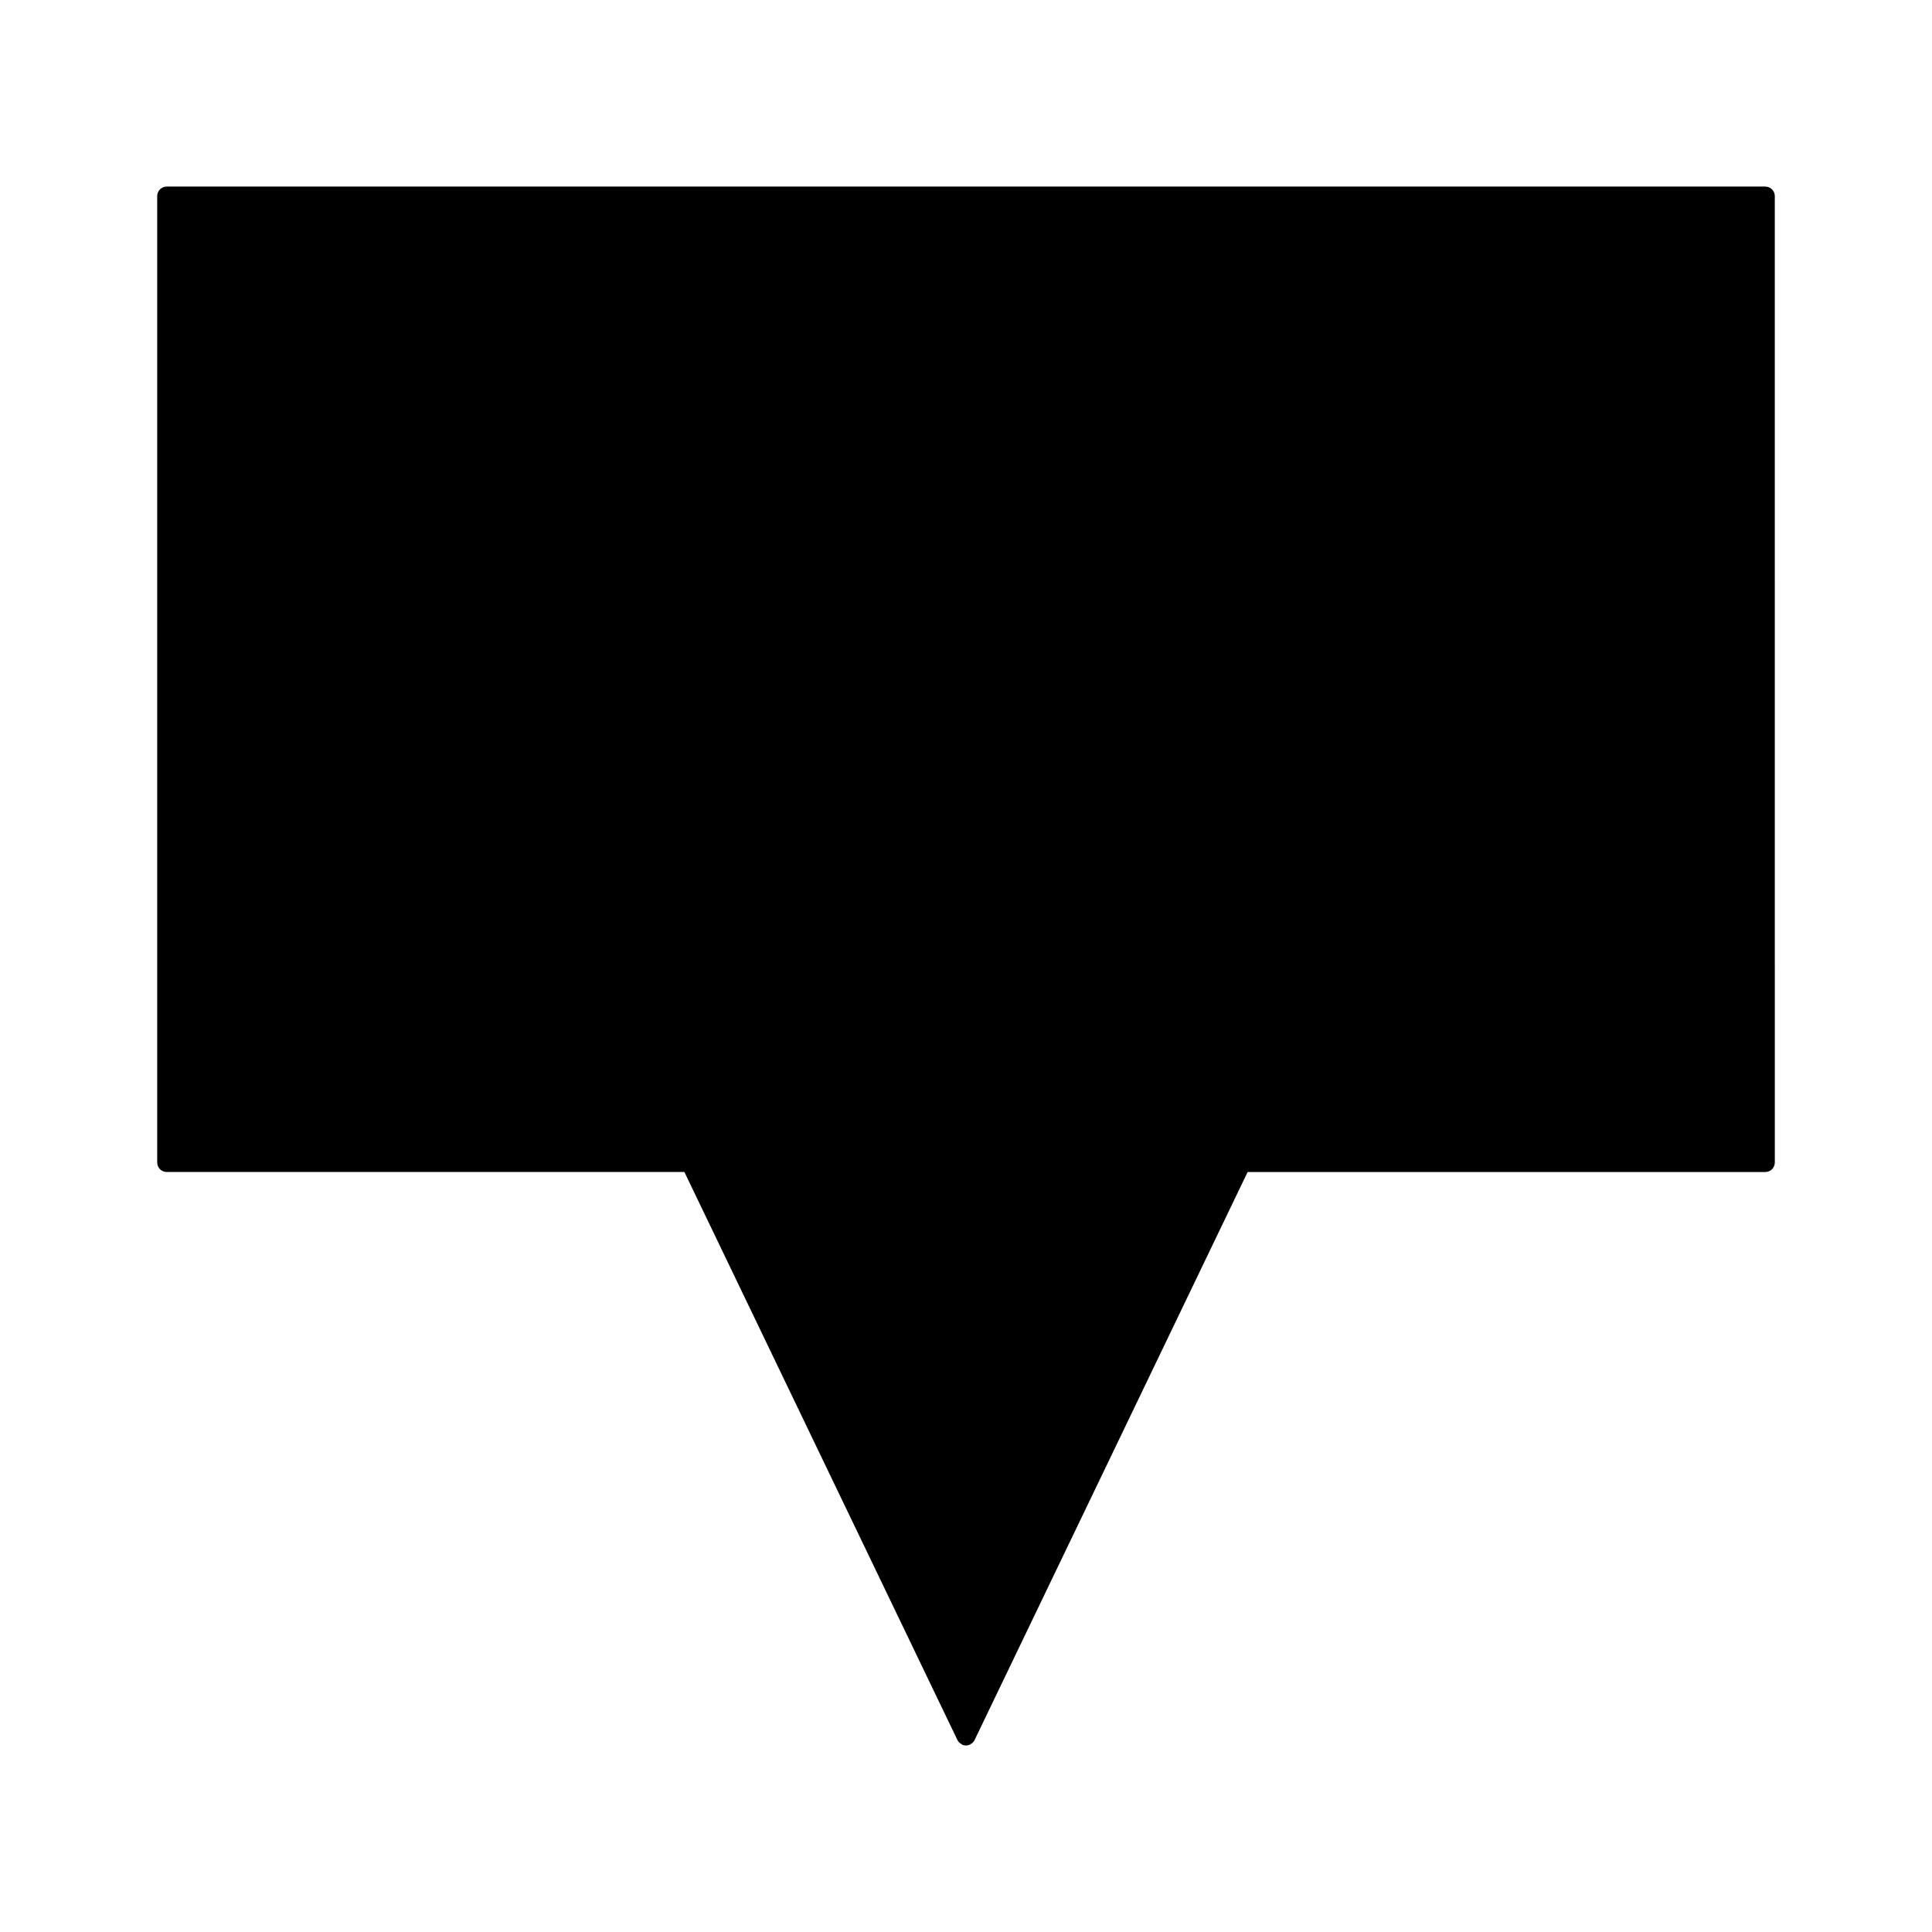 <?xml version="1.0" encoding="UTF-8"?>
<!-- Uploaded to: SVG Repo, www.svgrepo.com, Generator: SVG Repo Mixer Tools -->
<svg fill="#000000" width="800px" height="800px" version="1.1" viewBox="144 144 512 512" xmlns="http://www.w3.org/2000/svg">
 <path d="m611.82 193.44h-423.64c-1.391 0-2.519 1.129-2.519 2.519v256.11c0 1.391 1.129 2.519 2.519 2.519h137.19l72.367 150.55c0.242 0.504 0.645 0.855 1.098 1.09 0.031 0.02 0.031 0.07 0.07 0.09 0.363 0.172 0.727 0.25 1.102 0.25 0.371 0 0.734-0.082 1.09-0.242 0.039-0.02 0.039-0.07 0.07-0.09 0.453-0.23 0.855-0.594 1.098-1.09l72.367-150.55h137.19c1.391 0 2.519-1.129 2.519-2.519l-0.004-256.11c0.012-1.391-1.117-2.519-2.508-2.519z"/>
</svg>